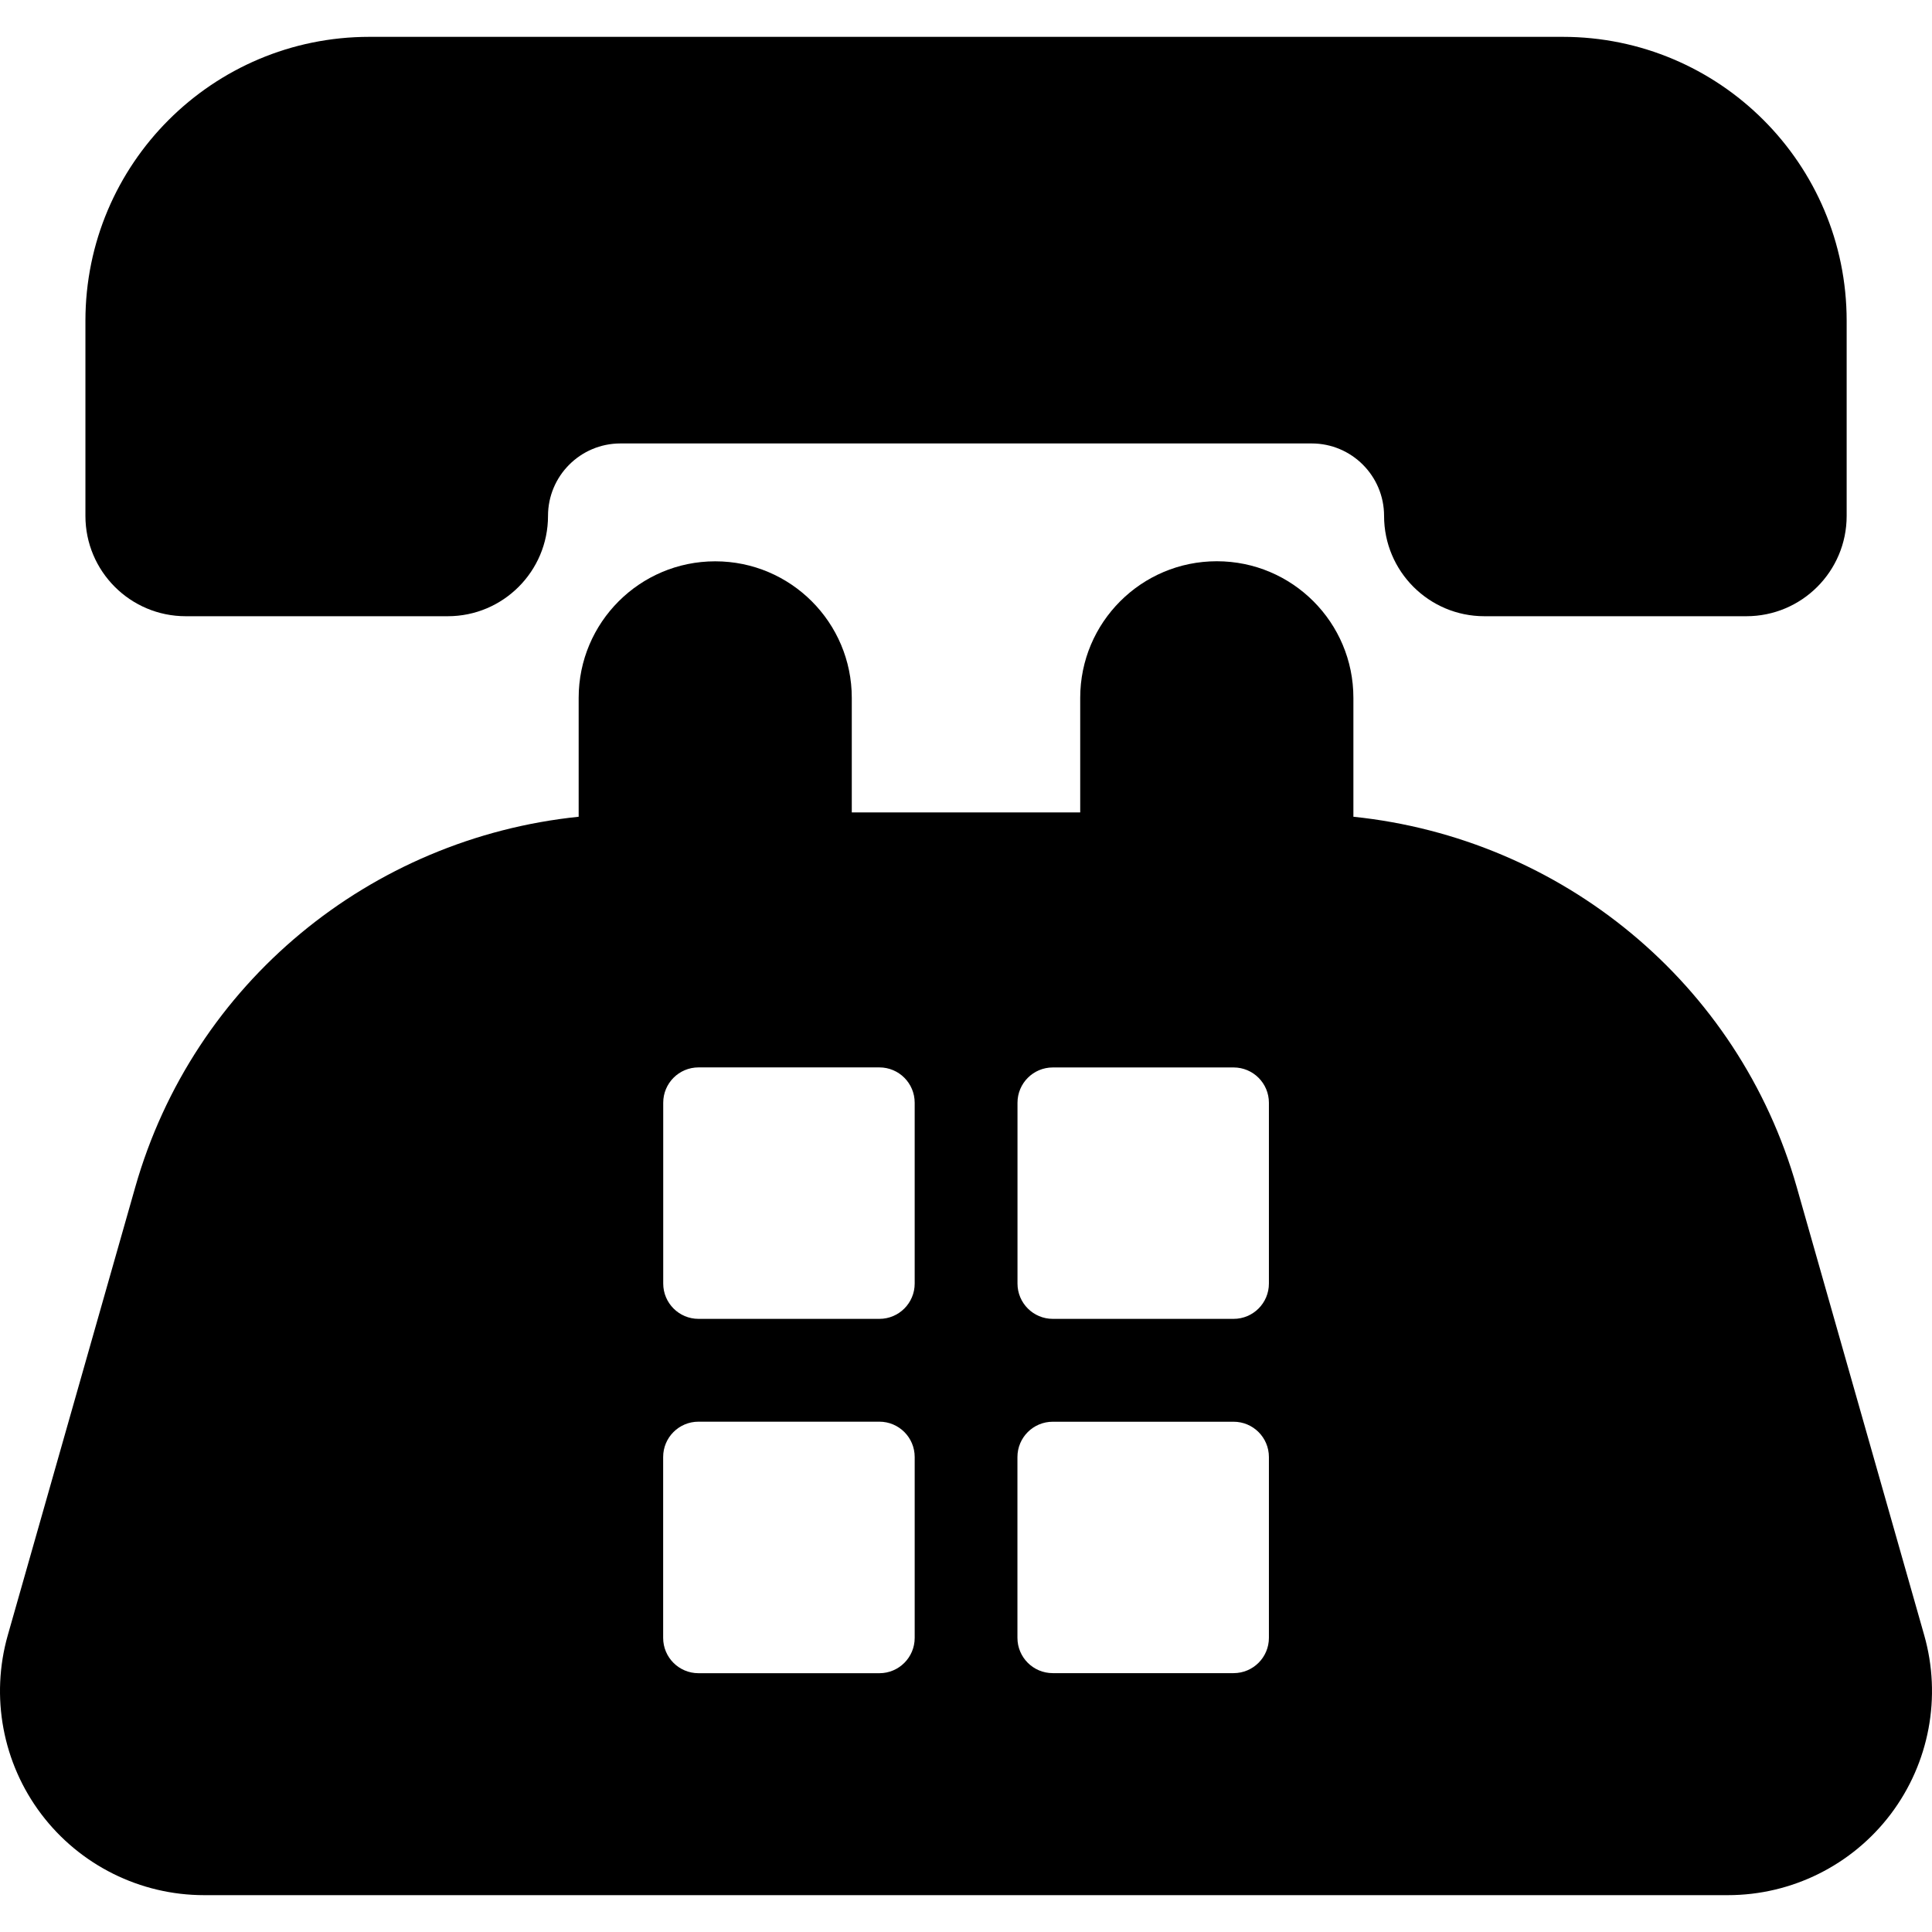 <?xml version="1.0" encoding="iso-8859-1"?>
<!-- Generator: Adobe Illustrator 16.0.0, SVG Export Plug-In . SVG Version: 6.00 Build 0)  -->
<!DOCTYPE svg PUBLIC "-//W3C//DTD SVG 1.1//EN" "http://www.w3.org/Graphics/SVG/1.1/DTD/svg11.dtd">
<svg version="1.1" id="Capa_1" xmlns="http://www.w3.org/2000/svg" xmlns:xlink="http://www.w3.org/1999/xlink" x="0px" y="0px"
	 width="557.212px" height="557.211px" viewBox="0 0 557.212 557.211" style="enable-background:new 0 0 557.212 557.211;"
	 xml:space="preserve">
<g>
	<g>
		<g>
			<path d="M53.566,177.725h75.576c15.961,0,28.911-12.948,28.911-28.927c0-11.55,9.351-20.902,20.9-20.902h199.346
				c11.53,0,20.884,9.352,20.884,20.902c0,15.979,12.948,28.927,28.926,28.927h75.56c15.979,0,28.93-12.948,28.93-28.927V92.524
				c0-45.235-36.665-81.897-81.896-81.897H106.533c-45.233,0-81.896,36.663-81.896,81.897v56.273
				C24.639,164.776,37.587,177.725,53.566,177.725z"/>
			<path d="M554.965,471.605l-36.754-129.198c-16.779-58.999-67.894-100.637-127.876-106.847v-34.3
				c0-21.753-17.632-39.389-39.386-39.389c-21.773,0-39.403,17.636-39.403,39.389v33.05h-65.881v-33.033
				c0-21.752-17.63-39.386-39.384-39.386c-21.756,0-39.388,17.634-39.388,39.386v34.284
				c-59.999,6.191-111.115,47.848-127.892,106.847L2.248,471.605c-5.049,17.74-1.491,36.846,9.643,51.591
				c11.13,14.727,28.523,23.389,46.973,23.389h439.479c18.45,0,35.845-8.662,46.979-23.389
				C556.452,508.45,560.013,489.345,554.965,471.605z M263.807,472.386c0,5.629-4.555,10.187-10.186,10.187H201.45
				c-5.628,0-10.188-4.558-10.188-10.187v-52.169c0-5.63,4.56-10.186,10.188-10.186h52.171c5.63,0,10.186,4.556,10.186,10.186
				V472.386z M263.807,370.189c0,5.629-4.555,10.187-10.186,10.187H201.47c-5.63,0-10.188-4.558-10.188-10.187v-52.15
				c0-5.63,4.557-10.188,10.188-10.188h52.151c5.63,0,10.186,4.559,10.186,10.188V370.189z M365.968,472.368
				c0,5.629-4.558,10.186-10.187,10.186h-52.154c-5.628,0-10.186-4.557-10.186-10.186v-52.134c0-5.631,4.558-10.188,10.186-10.188
				h52.154c5.629,0,10.187,4.558,10.187,10.188V472.368z M365.968,370.189c0,5.629-4.558,10.187-10.187,10.187h-52.135
				c-5.631,0-10.188-4.558-10.188-10.187v-52.135c0-5.63,4.557-10.188,10.188-10.188h52.135c5.629,0,10.187,4.558,10.187,10.188
				V370.189z"/>
		</g>
	</g>
</g>
<g>
</g>
<g>
</g>
<g>
</g>
<g>
</g>
<g>
</g>
<g>
</g>
<g>
</g>
<g>
</g>
<g>
</g>
<g>
</g>
<g>
</g>
<g>
</g>
<g>
</g>
<g>
</g>
<g>
</g>
</svg>

